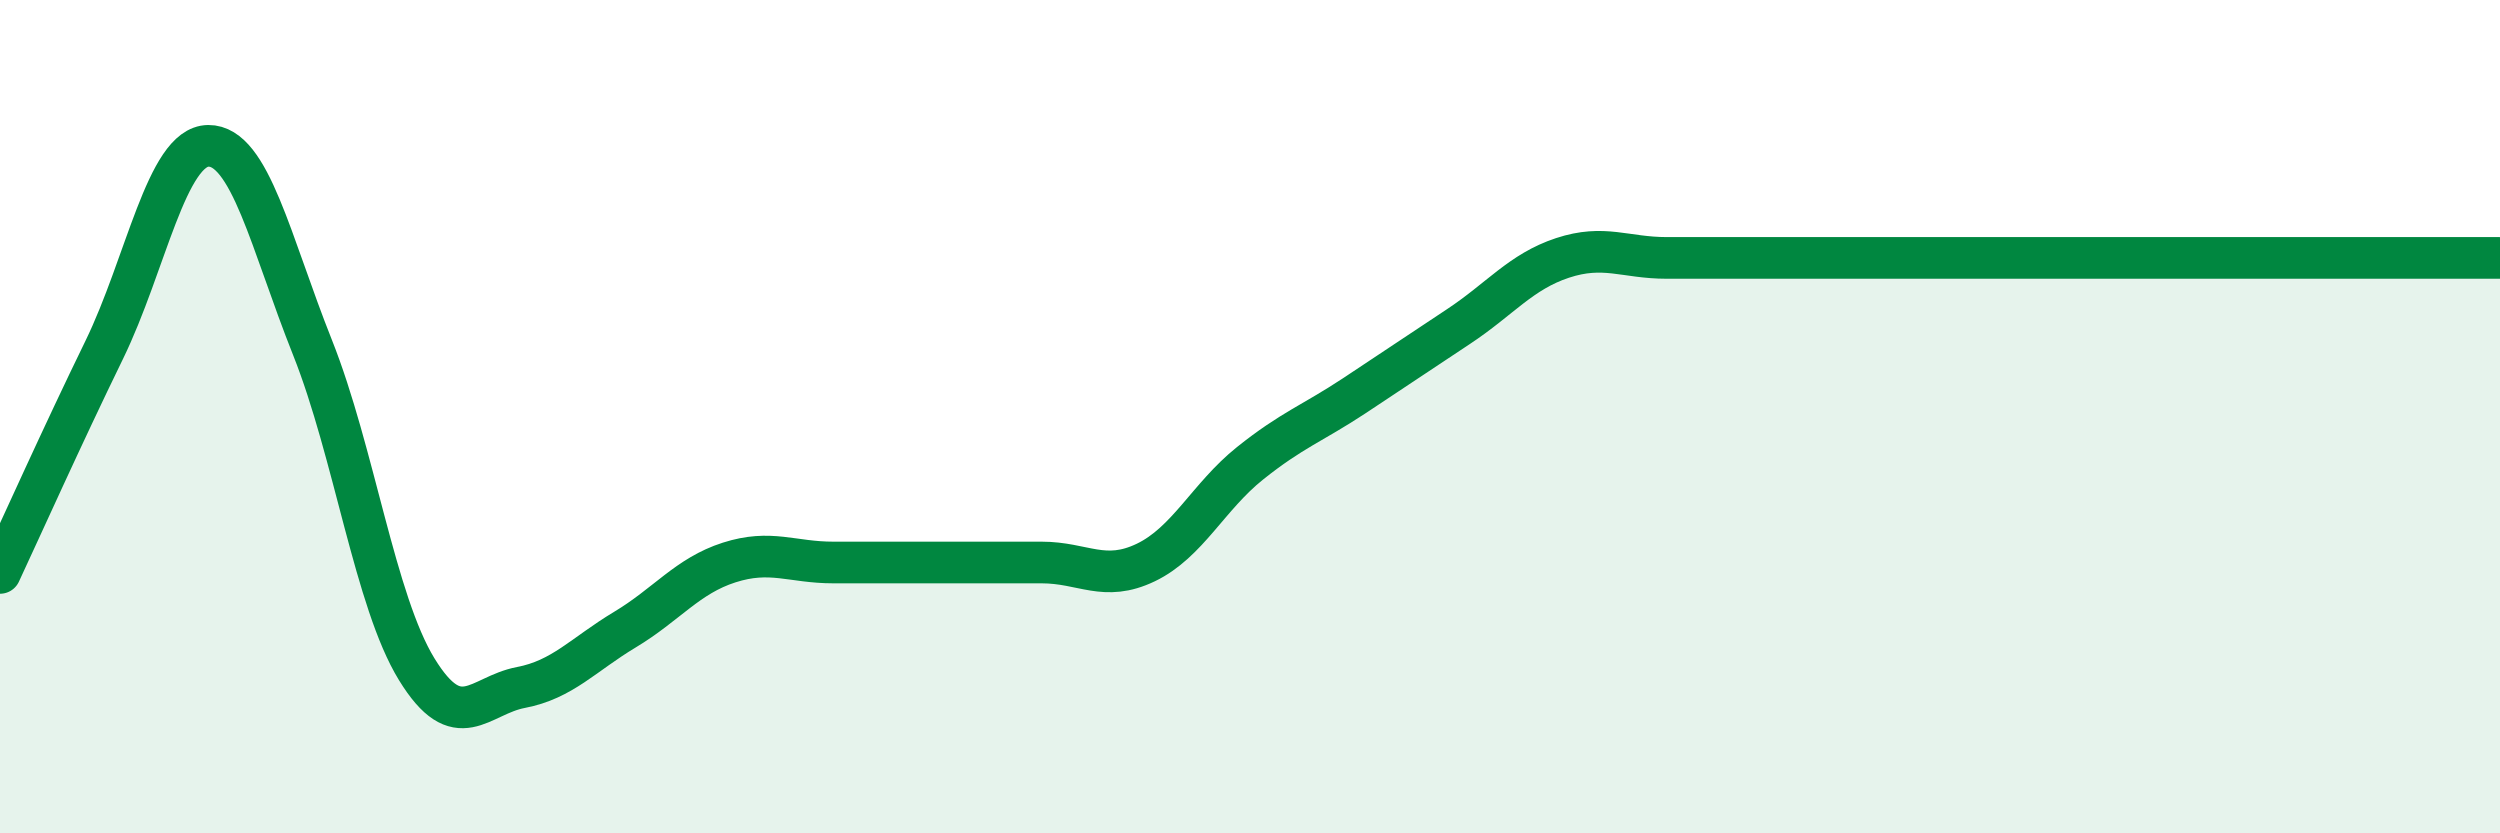 
    <svg width="60" height="20" viewBox="0 0 60 20" xmlns="http://www.w3.org/2000/svg">
      <path
        d="M 0,13.75 C 0.5,12.68 1.5,10.45 2.5,8.4 C 3.5,6.35 4,3.51 5,3.5 C 6,3.49 6.5,5.83 7.5,8.34 C 8.5,10.85 9,14.43 10,16.06 C 11,17.69 11.5,16.69 12.5,16.5 C 13.5,16.31 14,15.71 15,15.11 C 16,14.51 16.5,13.82 17.5,13.5 C 18.5,13.18 19,13.5 20,13.5 C 21,13.5 21.5,13.5 22.5,13.5 C 23.5,13.5 24,13.5 25,13.5 C 26,13.5 26.5,13.98 27.5,13.5 C 28.5,13.02 29,11.92 30,11.12 C 31,10.32 31.5,10.16 32.5,9.5 C 33.5,8.84 34,8.5 35,7.84 C 36,7.18 36.5,6.52 37.5,6.19 C 38.5,5.86 39,6.19 40,6.19 C 41,6.19 41.5,6.19 42.5,6.19 C 43.5,6.19 44,6.19 45,6.19 C 46,6.19 46.5,6.19 47.5,6.19 C 48.5,6.19 49,6.19 50,6.19 C 51,6.19 51.5,6.19 52.5,6.19 C 53.5,6.19 53.5,6.19 55,6.19 C 56.5,6.19 59,6.19 60,6.19L60 20L0 20Z"
        fill="#008740"
        opacity="0.1"
        stroke-linecap="round"
        stroke-linejoin="round"
      />
      <path
        d="M 0,13.75 C 0.5,12.68 1.5,10.45 2.5,8.4 C 3.5,6.35 4,3.51 5,3.5 C 6,3.49 6.5,5.83 7.5,8.34 C 8.5,10.85 9,14.43 10,16.06 C 11,17.69 11.5,16.69 12.5,16.5 C 13.5,16.31 14,15.71 15,15.11 C 16,14.51 16.5,13.82 17.5,13.5 C 18.5,13.18 19,13.5 20,13.5 C 21,13.5 21.5,13.5 22.5,13.5 C 23.5,13.5 24,13.5 25,13.5 C 26,13.5 26.5,13.98 27.5,13.5 C 28.5,13.02 29,11.92 30,11.12 C 31,10.32 31.5,10.16 32.5,9.5 C 33.5,8.84 34,8.5 35,7.84 C 36,7.18 36.5,6.52 37.5,6.19 C 38.5,5.86 39,6.19 40,6.19 C 41,6.19 41.5,6.19 42.5,6.19 C 43.5,6.19 44,6.19 45,6.19 C 46,6.19 46.5,6.19 47.5,6.19 C 48.5,6.19 49,6.19 50,6.19 C 51,6.19 51.5,6.19 52.5,6.19 C 53.5,6.19 53.5,6.19 55,6.19 C 56.5,6.19 59,6.19 60,6.19"
        stroke="#008740"
        stroke-width="1"
        fill="none"
        stroke-linecap="round"
        stroke-linejoin="round"
      />
    </svg>
  